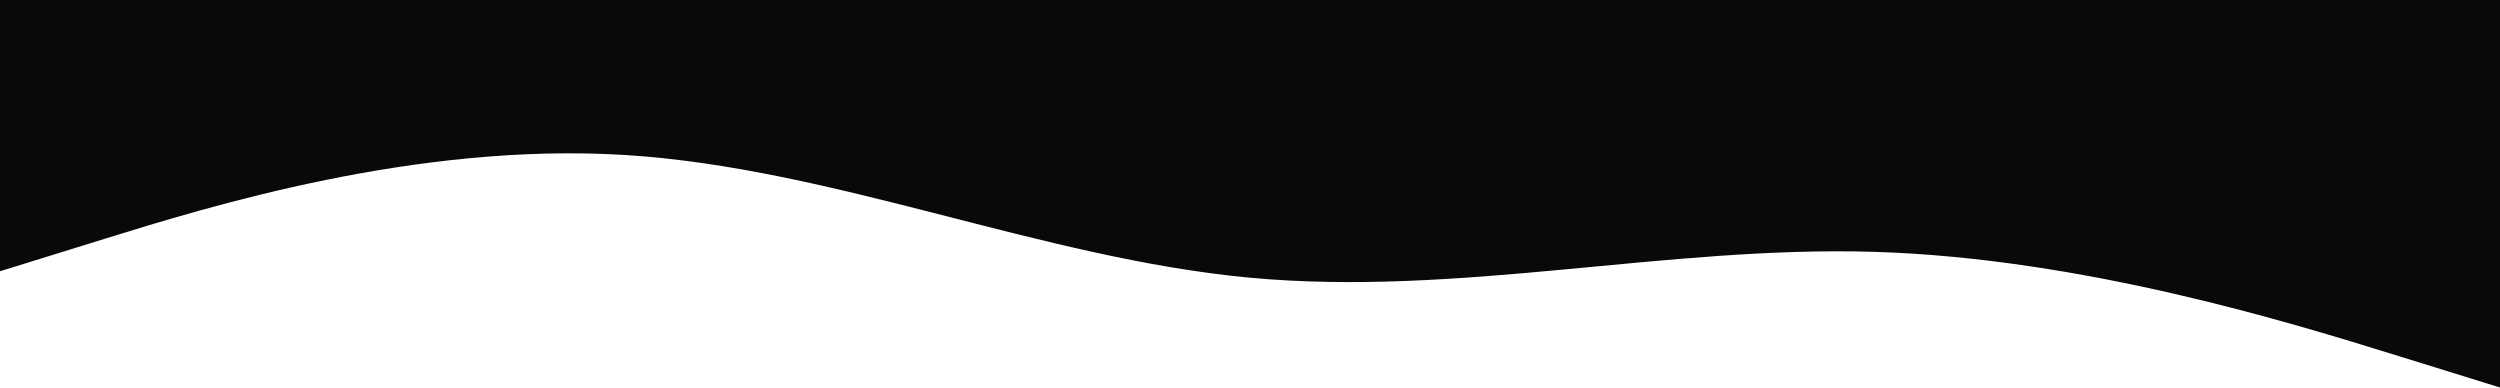 <?xml version="1.0" encoding="UTF-8"?> <svg xmlns="http://www.w3.org/2000/svg" width="1200" height="186" viewBox="0 0 1200 186" fill="none"> <path fill-rule="evenodd" clip-rule="evenodd" d="M1200 186L1150 170.5C1100 155 1000 124 900 120.9C800 117.8 700 142.6 600 133.3C500 124 400 80.6 300 74.4C200 68.2 100 99.2 50 114.7L0 130.2V0H50C100 0 200 0 300 0C400 0 500 0 600 0C700 0 800 0 900 0C1000 0 1100 0 1150 0H1200V186Z" fill="#09090A"></path> </svg> 